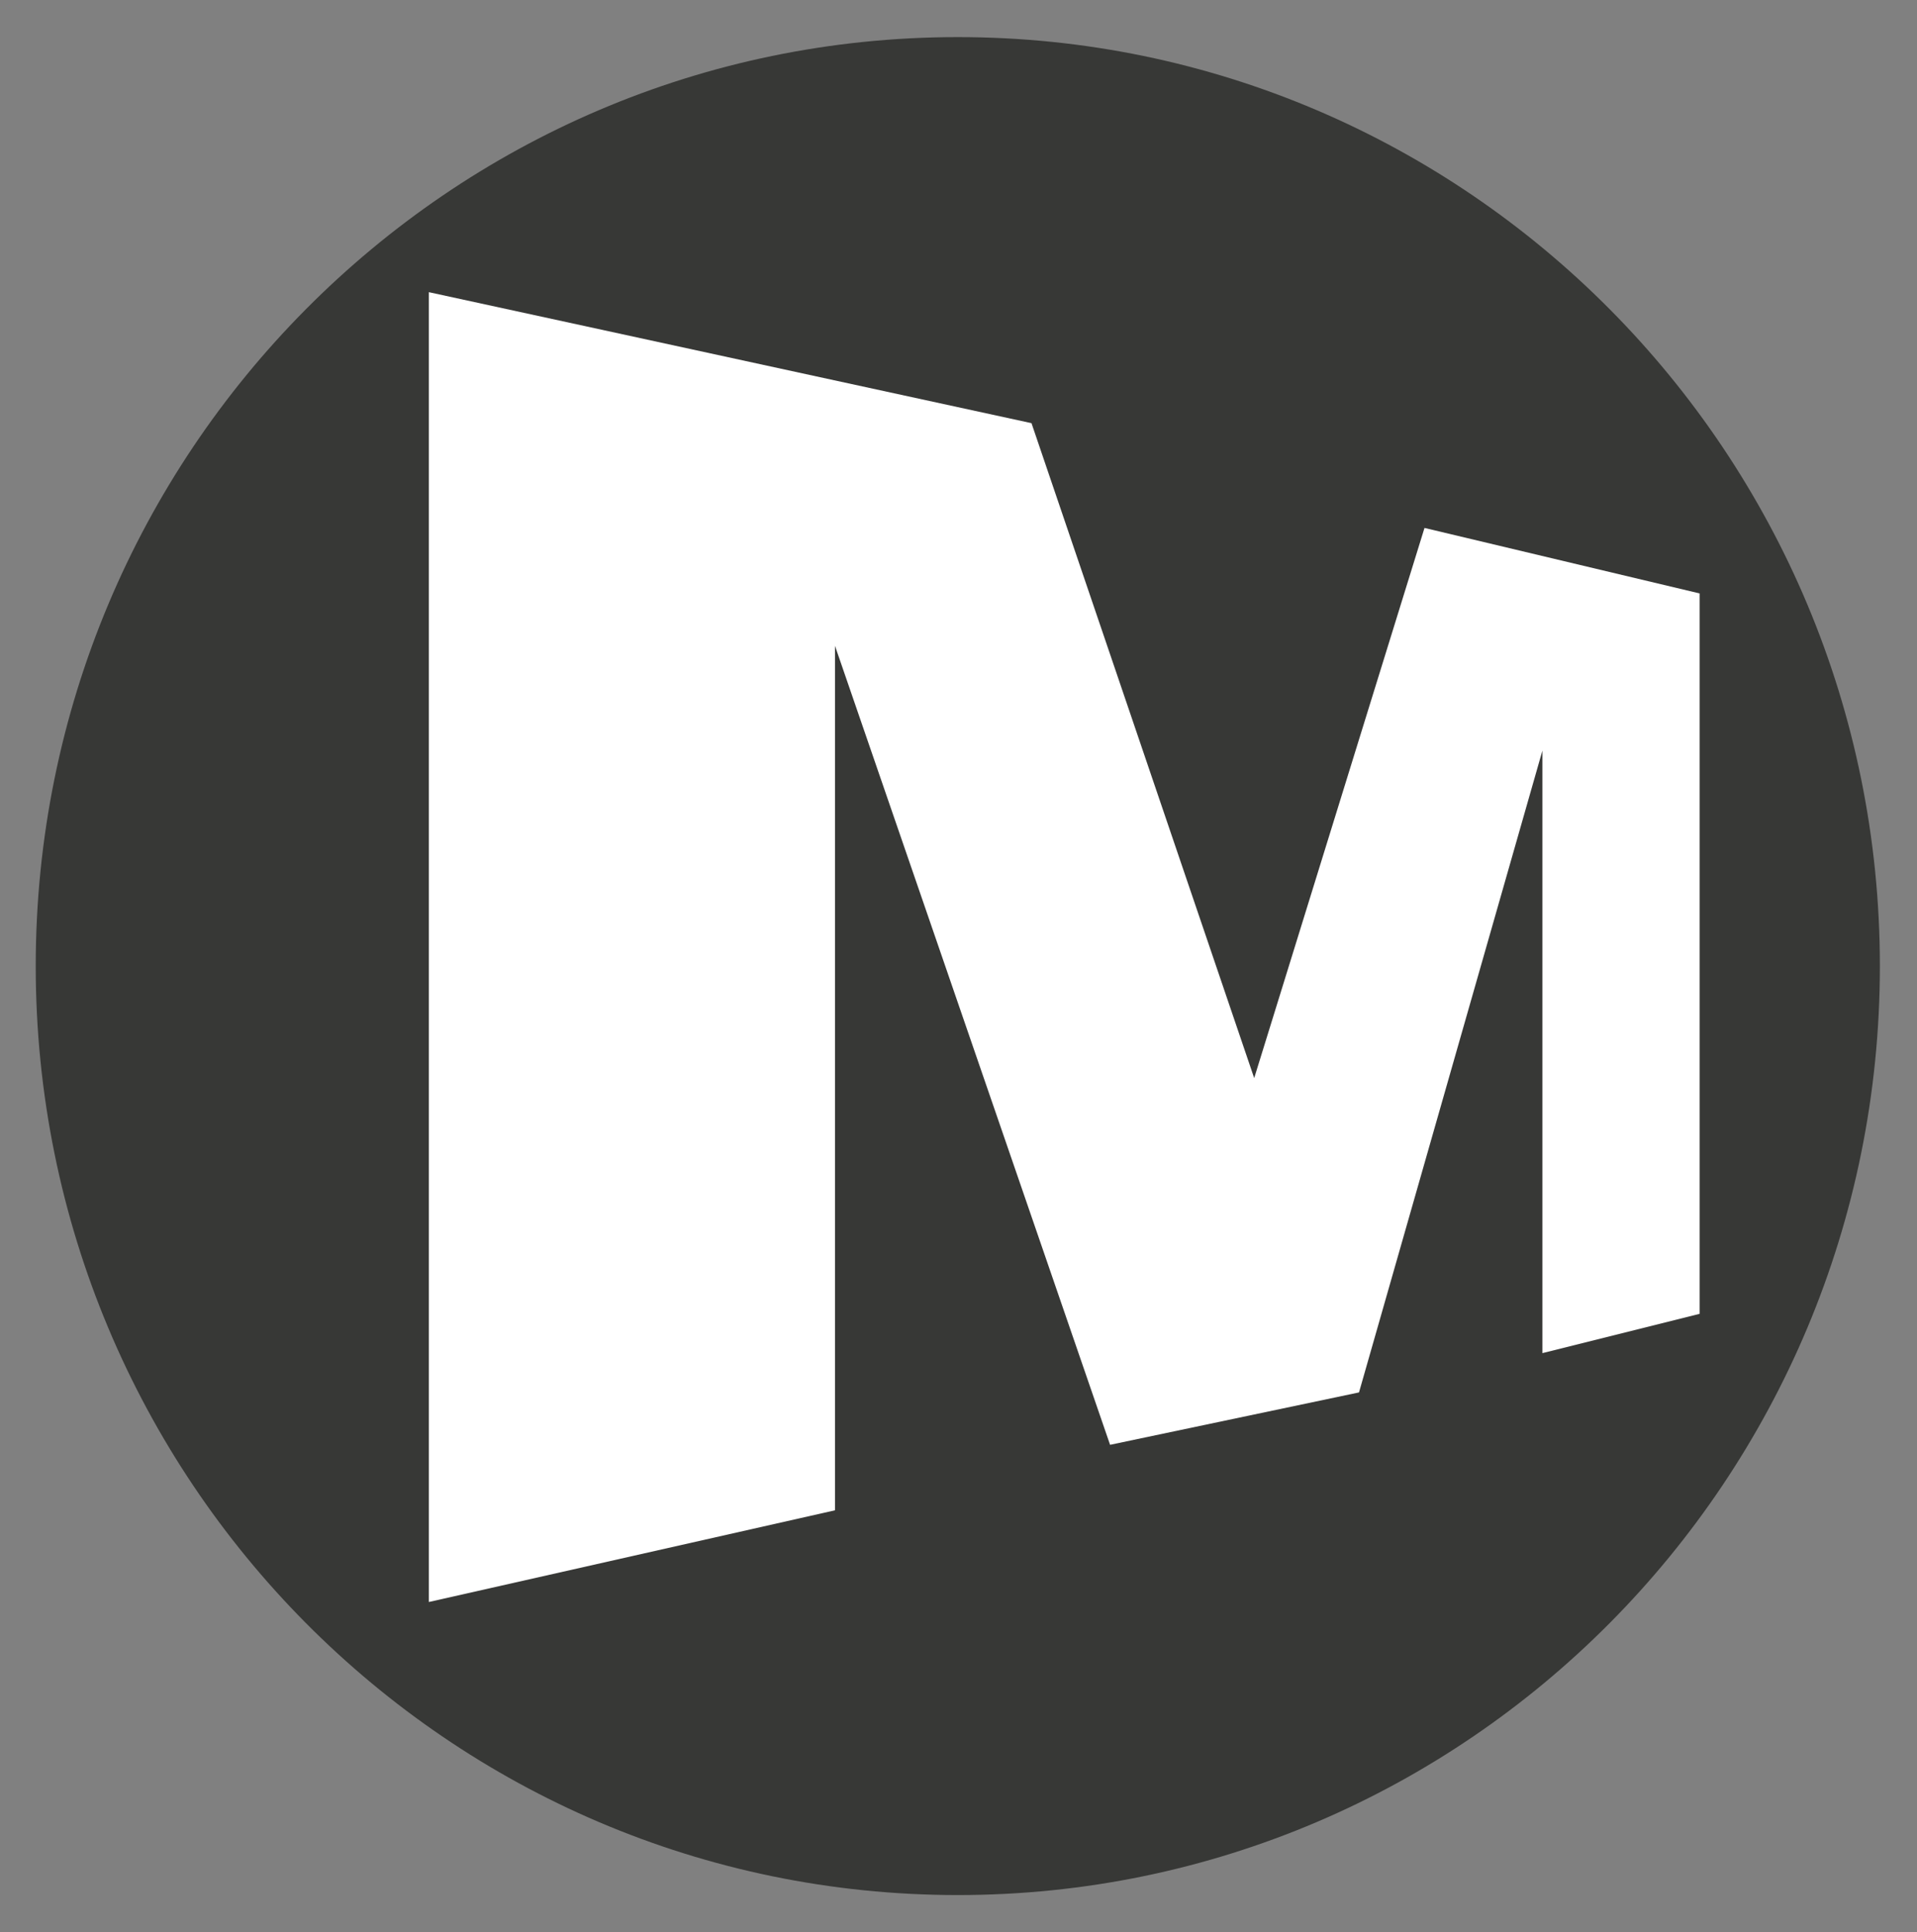 <?xml version="1.0" encoding="utf-8"?>
<!-- Generator: Adobe Illustrator 26.2.1, SVG Export Plug-In . SVG Version: 6.00 Build 0)  -->
<svg version="1.1"
	 id="svg11128" sodipodi:docname="Neues Dokument 3" xmlns:cc="http://creativecommons.org/ns#" xmlns:dc="http://purl.org/dc/elements/1.1/" xmlns:inkscape="http://www.inkscape.org/namespaces/inkscape" xmlns:rdf="http://www.w3.org/1999/02/22-rdf-syntax-ns#" xmlns:sodipodi="http://sodipodi.sourceforge.net/DTD/sodipodi-0.dtd" xmlns:svg="http://www.w3.org/2000/svg"
	 xmlns="http://www.w3.org/2000/svg" xmlns:xlink="http://www.w3.org/1999/xlink" x="0px" y="0px" viewBox="0 0 515.8 520"
	 style="enable-background:new 0 0 515.8 520;" xml:space="preserve">
<rect x="0" y="0" width="515.8" height="520" fill="#808080" stroke="none"/>
<style type="text/css">
	.st0{fill:#373836;}
	.st1{fill:#FFFFFF;}
</style>
<sodipodi:namedview  bordercolor="#666666" borderopacity="1.0" fit-margin-bottom="0" fit-margin-left="0" fit-margin-right="0" fit-margin-top="0" id="base" inkscape:current-layer="layer1" inkscape:cx="1613.65" inkscape:cy="260" inkscape:document-units="px" inkscape:pageopacity="0.0" inkscape:pageshadow="2" inkscape:window-height="990" inkscape:window-maximized="1" inkscape:window-width="1680" inkscape:window-x="-4" inkscape:window-y="-4" inkscape:zoom="0.48327307" pagecolor="#ffffff" showgrid="false">
	</sodipodi:namedview>
<g id="layer1" transform="translate(-285.988,-15.514)" inkscape:groupmode="layer" inkscape:label="Ebene 1">
	
		<path id="path8066" inkscape:connector-curvature="0" sodipodi:nodetypes="cccccccccccccccccccccccccccccccccccsccccccccccccccccccccccccccccccccccccccccccccsccccccccccsssc" class="st0" d="
		M791.8,275.5c0,138.1-111.1,250-248.1,250s-248.1-111.9-248.1-250c0-138,111.1-250,248.1-250S791.8,137.5,791.8,275.5"/>
	<g id="g8068" transform="matrix(35.249,0,0,-35.249,3112.028,94.142)">
		<path id="path8070" inkscape:connector-curvature="0" class="st1" d="M-76.9,0v-10l3.1,0.7v6.6l2.1-6.1l1.9,0.4l1.4,4.9v-4.6
			l1.2,0.3v5.5l-2.1,0.5L-70.6-6l-1.7,5L-76.9,0"/>
	</g>
</g>
</svg>

